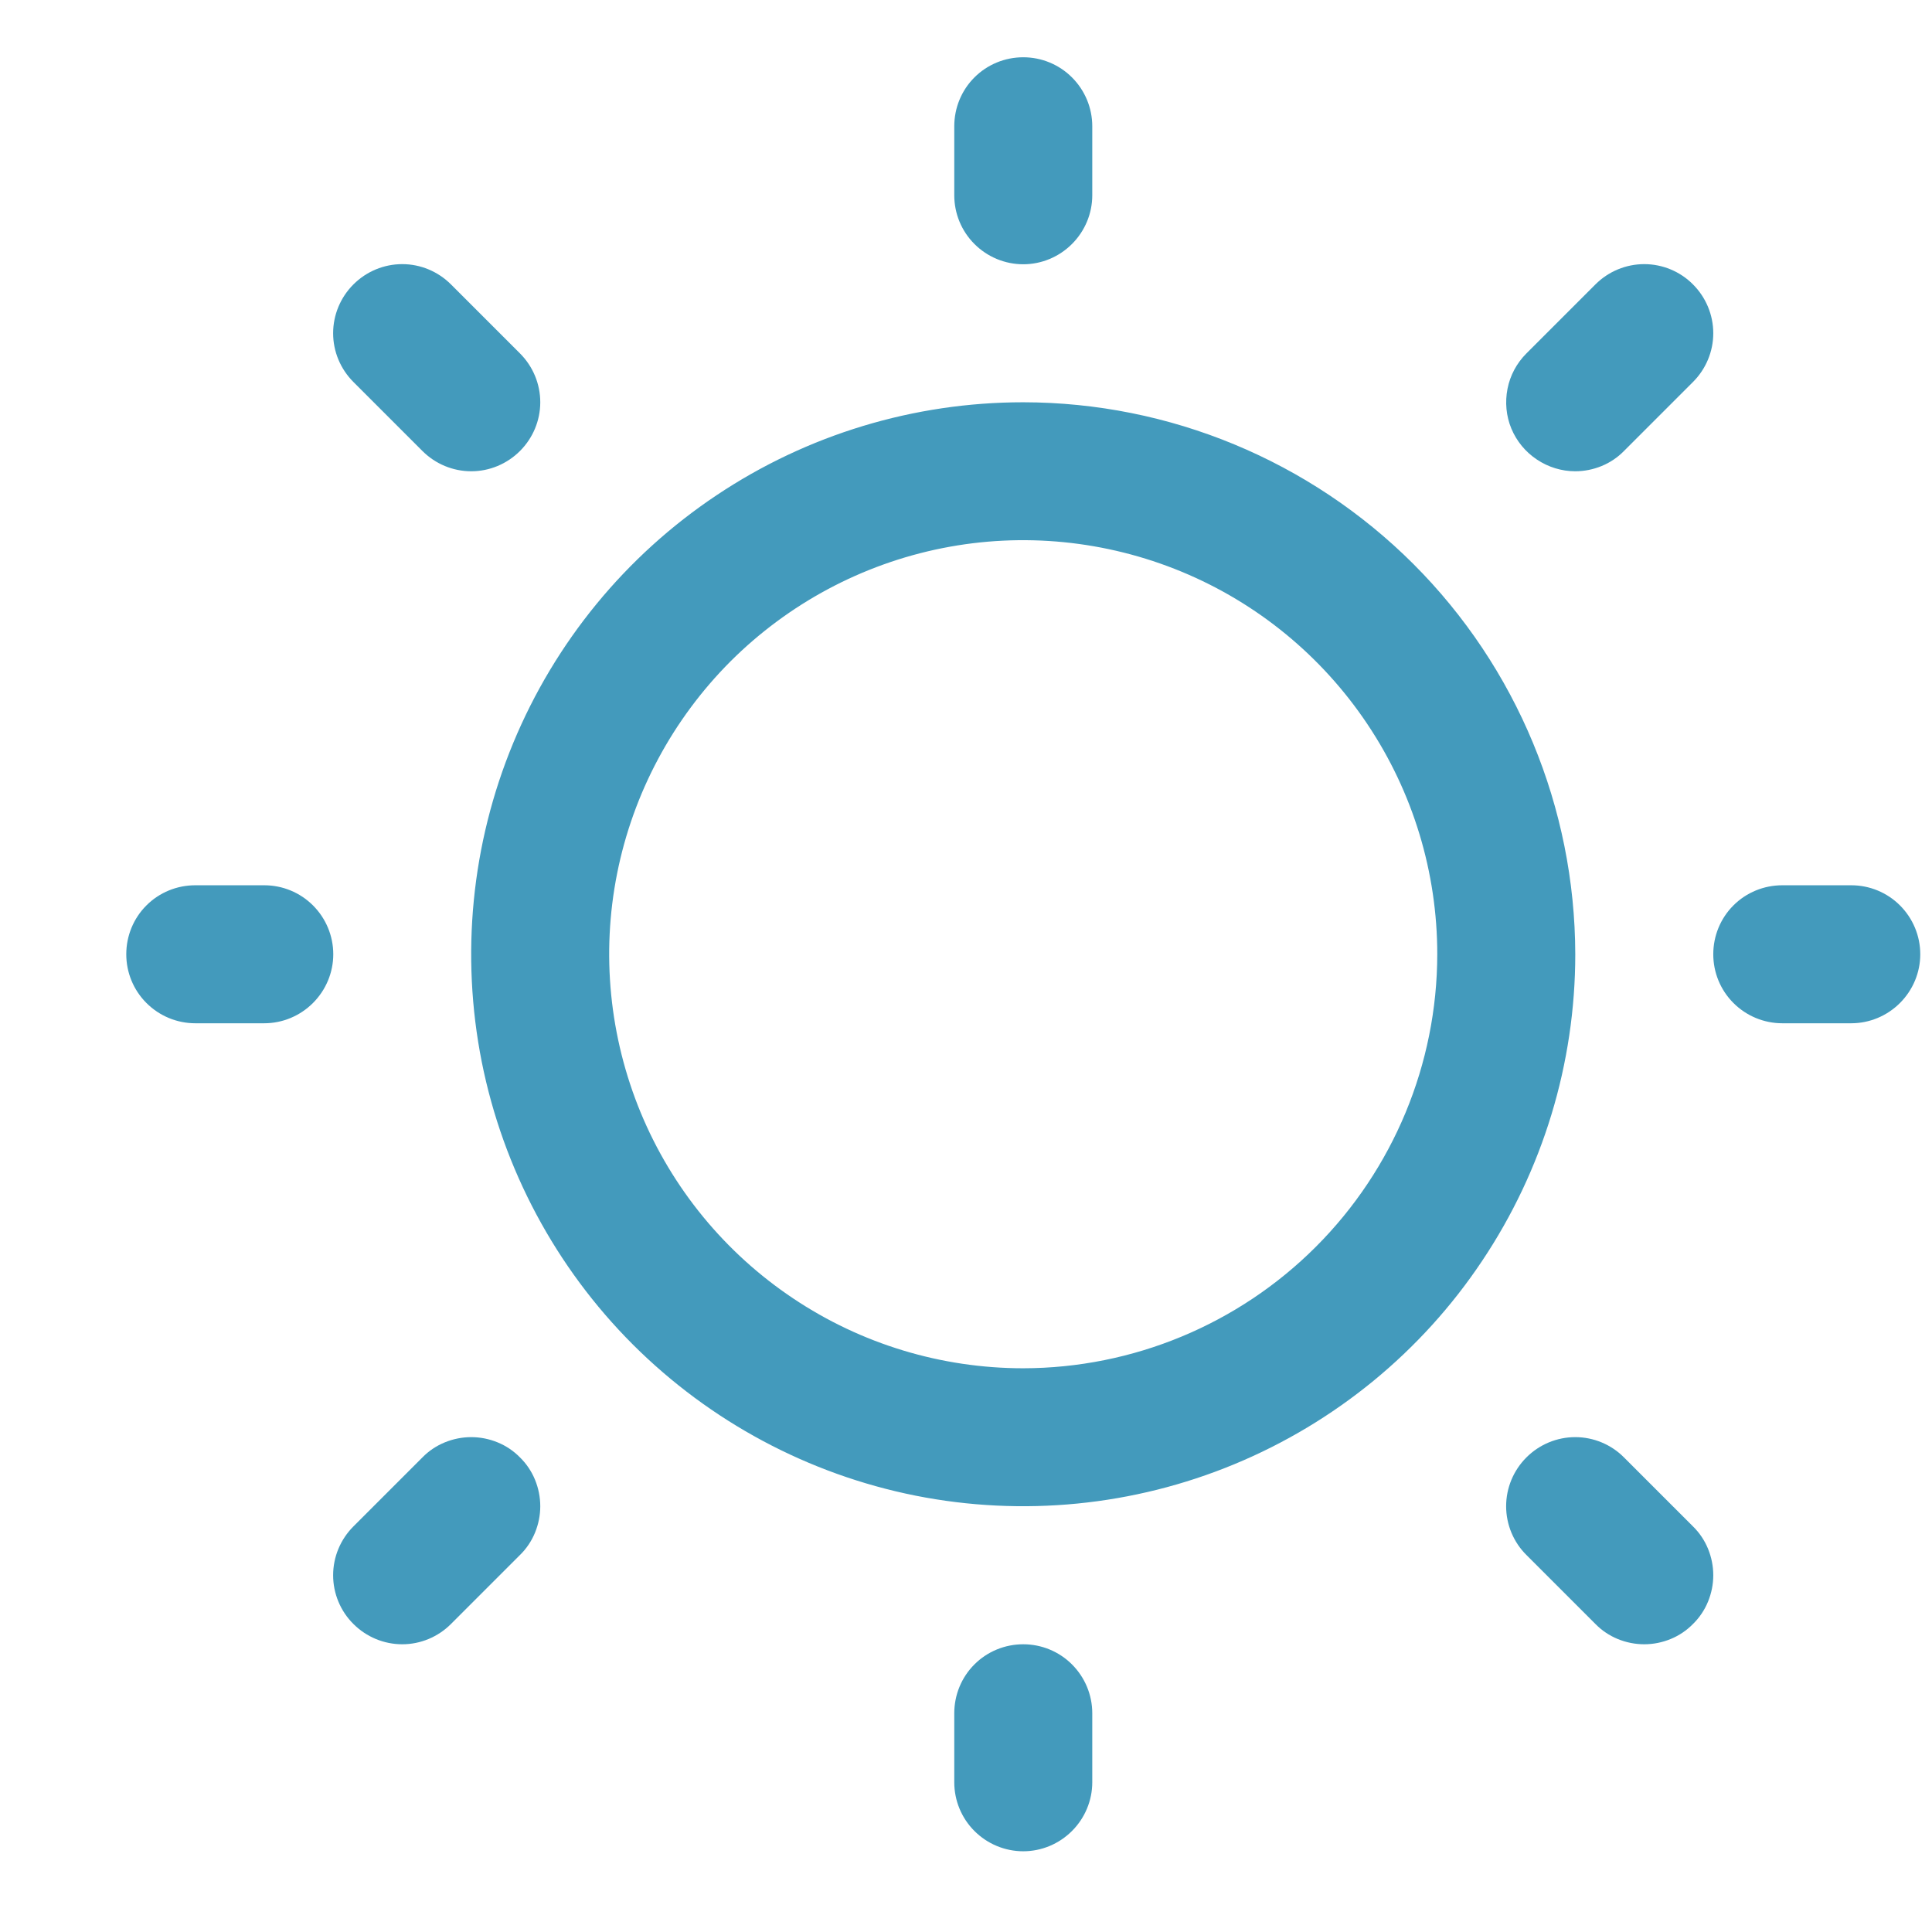 <svg xmlns="http://www.w3.org/2000/svg" width="14" height="14" viewBox="0 0 14 14" fill="none"><path id="Vector" d="M6.915 1.415V0.915C6.915 0.782 6.967 0.655 7.061 0.561C7.155 0.467 7.282 0.415 7.415 0.415C7.547 0.415 7.674 0.467 7.768 0.561C7.862 0.655 7.915 0.782 7.915 0.915V1.415C7.915 1.547 7.862 1.674 7.768 1.768C7.674 1.862 7.547 1.915 7.415 1.915C7.282 1.915 7.155 1.862 7.061 1.768C6.967 1.674 6.915 1.547 6.915 1.415ZM11.415 6.915C11.415 7.706 11.18 8.479 10.74 9.137C10.301 9.795 9.676 10.307 8.945 10.61C8.214 10.913 7.41 10.992 6.634 10.838C5.858 10.683 5.146 10.302 4.586 9.743C4.027 9.184 3.646 8.471 3.491 7.695C3.337 6.919 3.416 6.115 3.719 5.384C4.022 4.653 4.534 4.028 5.192 3.589C5.85 3.149 6.623 2.915 7.415 2.915C8.475 2.916 9.492 3.338 10.242 4.087C10.992 4.837 11.413 5.854 11.415 6.915ZM10.415 6.915C10.415 6.321 10.239 5.741 9.909 5.248C9.579 4.754 9.111 4.37 8.563 4.143C8.014 3.916 7.411 3.856 6.829 3.972C6.247 4.088 5.713 4.374 5.293 4.793C4.874 5.213 4.588 5.747 4.472 6.329C4.356 6.911 4.416 7.514 4.643 8.063C4.87 8.611 5.254 9.079 5.748 9.409C6.241 9.739 6.821 9.915 7.415 9.915C8.21 9.914 8.973 9.597 9.535 9.035C10.097 8.473 10.414 7.71 10.415 6.915ZM3.061 3.268C3.155 3.362 3.282 3.415 3.415 3.415C3.547 3.415 3.674 3.362 3.768 3.268C3.862 3.174 3.915 3.047 3.915 2.915C3.915 2.782 3.862 2.655 3.768 2.561L3.268 2.061C3.174 1.967 3.047 1.914 2.915 1.914C2.782 1.914 2.655 1.967 2.561 2.061C2.467 2.155 2.414 2.282 2.414 2.415C2.414 2.547 2.467 2.674 2.561 2.768L3.061 3.268ZM3.061 10.561L2.561 11.061C2.467 11.155 2.414 11.282 2.414 11.415C2.414 11.547 2.467 11.675 2.561 11.768C2.655 11.862 2.782 11.915 2.915 11.915C3.047 11.915 3.174 11.862 3.268 11.768L3.768 11.268C3.815 11.222 3.852 11.167 3.877 11.106C3.902 11.045 3.915 10.98 3.915 10.915C3.915 10.849 3.902 10.784 3.877 10.723C3.852 10.662 3.815 10.607 3.768 10.561C3.722 10.514 3.667 10.477 3.606 10.452C3.545 10.427 3.48 10.414 3.415 10.414C3.349 10.414 3.284 10.427 3.223 10.452C3.162 10.477 3.107 10.514 3.061 10.561ZM11.415 3.415C11.48 3.415 11.545 3.402 11.606 3.377C11.667 3.352 11.722 3.315 11.768 3.268L12.268 2.768C12.362 2.674 12.415 2.547 12.415 2.415C12.415 2.282 12.362 2.155 12.268 2.061C12.175 1.967 12.047 1.914 11.915 1.914C11.782 1.914 11.655 1.967 11.561 2.061L11.061 2.561C10.991 2.631 10.943 2.72 10.924 2.817C10.905 2.914 10.914 3.015 10.952 3.106C10.99 3.197 11.054 3.275 11.137 3.33C11.219 3.385 11.316 3.415 11.415 3.415ZM11.768 10.561C11.675 10.467 11.547 10.414 11.415 10.414C11.282 10.414 11.155 10.467 11.061 10.561C10.967 10.655 10.914 10.782 10.914 10.915C10.914 11.047 10.967 11.175 11.061 11.268L11.561 11.768C11.607 11.815 11.662 11.852 11.723 11.877C11.784 11.902 11.849 11.915 11.915 11.915C11.98 11.915 12.045 11.902 12.106 11.877C12.167 11.852 12.222 11.815 12.268 11.768C12.315 11.722 12.352 11.667 12.377 11.606C12.402 11.545 12.415 11.48 12.415 11.415C12.415 11.349 12.402 11.284 12.377 11.223C12.352 11.162 12.315 11.107 12.268 11.061L11.768 10.561ZM1.915 6.415H1.415C1.282 6.415 1.155 6.467 1.061 6.561C0.967 6.655 0.915 6.782 0.915 6.915C0.915 7.047 0.967 7.174 1.061 7.268C1.155 7.362 1.282 7.415 1.415 7.415H1.915C2.047 7.415 2.174 7.362 2.268 7.268C2.362 7.174 2.415 7.047 2.415 6.915C2.415 6.782 2.362 6.655 2.268 6.561C2.174 6.467 2.047 6.415 1.915 6.415ZM7.415 11.915C7.282 11.915 7.155 11.967 7.061 12.061C6.967 12.155 6.915 12.282 6.915 12.415V12.915C6.915 13.047 6.967 13.174 7.061 13.268C7.155 13.362 7.282 13.415 7.415 13.415C7.547 13.415 7.674 13.362 7.768 13.268C7.862 13.174 7.915 13.047 7.915 12.915V12.415C7.915 12.282 7.862 12.155 7.768 12.061C7.674 11.967 7.547 11.915 7.415 11.915ZM13.415 6.415H12.915C12.782 6.415 12.655 6.467 12.561 6.561C12.467 6.655 12.415 6.782 12.415 6.915C12.415 7.047 12.467 7.174 12.561 7.268C12.655 7.362 12.782 7.415 12.915 7.415H13.415C13.547 7.415 13.674 7.362 13.768 7.268C13.862 7.174 13.915 7.047 13.915 6.915C13.915 6.782 13.862 6.655 13.768 6.561C13.674 6.467 13.547 6.415 13.415 6.415Z" fill="#439ABC"></path></svg>